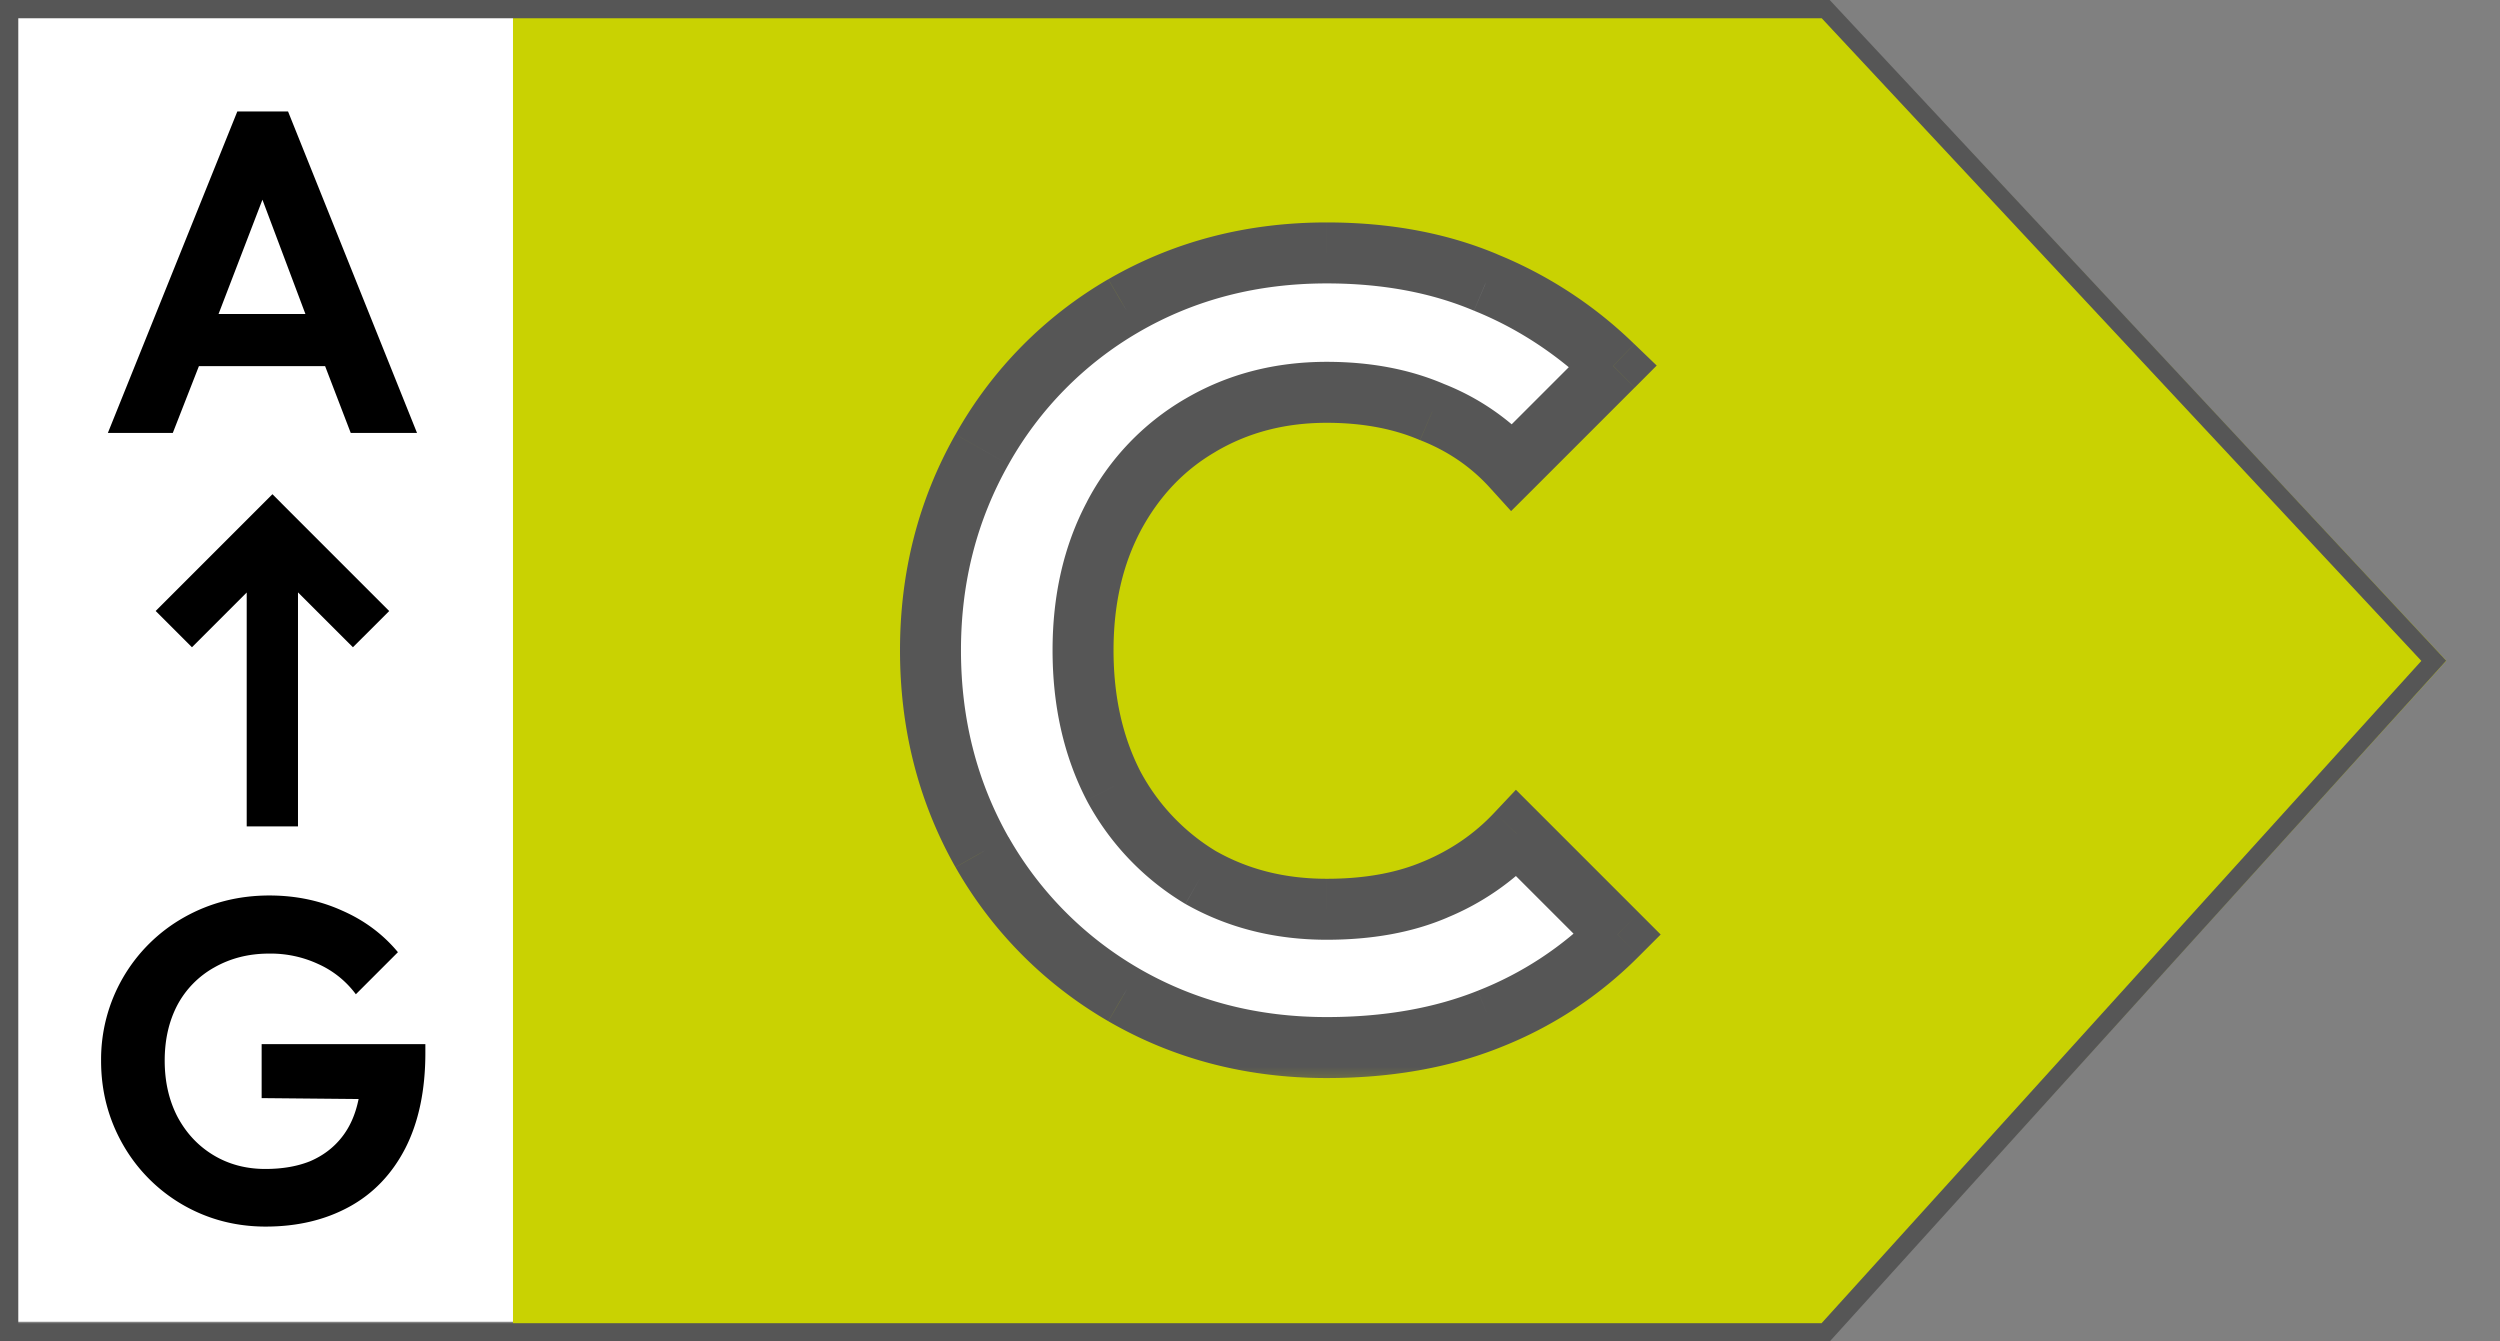<svg xmlns="http://www.w3.org/2000/svg" width="41" height="22" fill="none"><rect width="100%" height="100%" fill="#808080" stroke="none"/><path fill="#fff" d="M.001 0h9.706v21.677H.001z"/><path fill="#C9D202" d="M29.989 0H8.413v22h21.576l10.13-11.164z"/><path fill="#000" d="M3.892 1.828h.832L6.839 7.1H5.752l-.42-1.095h-2.07L2.834 7.1H1.769zM5.009 5.15l-.705-1.875-.72 1.875zM4.358 20.116q-.743 0-1.365-.36a2.66 2.66 0 0 1-.975-.982q-.36-.63-.36-1.373a2.67 2.67 0 0 1 1.358-2.355q.637-.36 1.402-.36.645 0 1.193.248.548.24.915.682l-.69.69a1.56 1.56 0 0 0-.615-.495 1.85 1.85 0 0 0-.81-.172q-.495 0-.893.225a1.53 1.53 0 0 0-.607.615q-.21.398-.21.915t.21.922q.217.405.592.63t.848.225q.42 0 .735-.127.315-.135.517-.39.203-.255.278-.63l-1.59-.015v-.885h2.685v.142q0 .923-.33 1.568-.33.638-.923.96-.592.322-1.365.322"/><path fill="#000" fill-rule="evenodd" d="m4.765 8.403-.297-.298-.298.298-1.617 1.617.595.595.898-.898v3.836h.841V9.715l.901.9.595-.594z" clip-rule="evenodd"/><path stroke="#565656" stroke-width=".3" d="M.15 21.85V.15h29.792l9.972 10.687-9.973 11.013z"/><mask id="a" width="14" height="15" x="14" y="3" fill="#000" maskUnits="userSpaceOnUse"><path fill="#fff" d="M14 3h14v15H14z"/><path d="M21.759 17.18q-1.836 0-3.33-.864a6.3 6.3 0 0 1-2.322-2.34q-.846-1.494-.846-3.312 0-1.8.846-3.294a6.26 6.26 0 0 1 2.322-2.358q1.494-.864 3.33-.864 1.458 0 2.61.486a6.6 6.6 0 0 1 2.088 1.368L24.8 7.658a3.5 3.5 0 0 0-1.314-.9q-.756-.324-1.728-.324-1.152 0-2.07.54-.9.522-1.422 1.494-.504.954-.504 2.196 0 1.26.504 2.232a3.87 3.87 0 0 0 1.422 1.494q.918.522 2.07.522 1.026 0 1.782-.324.774-.324 1.332-.918l1.656 1.656a6.1 6.1 0 0 1-2.106 1.386q-1.17.468-2.664.468"/></mask><path fill="#fff" d="M21.759 17.18q-1.836 0-3.33-.864a6.3 6.3 0 0 1-2.322-2.34q-.846-1.494-.846-3.312 0-1.8.846-3.294a6.26 6.26 0 0 1 2.322-2.358q1.494-.864 3.33-.864 1.458 0 2.61.486a6.6 6.6 0 0 1 2.088 1.368L24.8 7.658a3.5 3.5 0 0 0-1.314-.9q-.756-.324-1.728-.324-1.152 0-2.07.54-.9.522-1.422 1.494-.504.954-.504 2.196 0 1.26.504 2.232a3.87 3.87 0 0 0 1.422 1.494q.918.522 2.07.522 1.026 0 1.782-.324.774-.324 1.332-.918l1.656 1.656a6.1 6.1 0 0 1-2.106 1.386q-1.17.468-2.664.468"/><path fill="#565656" d="m18.429 16.316-.253.431.003.002zm-2.322-2.34-.435.246.001.003zm0-6.606.435.246zm2.322-2.358-.25-.433-.003.001zm5.94-.378-.195.46.007.003zm2.088 1.368.353.354.36-.361-.367-.353zM24.8 7.658l-.37.336.352.388.371-.37zm-1.314-.9-.197.46.006.002.007.003zm-3.798.216.25.433.003-.002zm-1.422 1.494-.44-.237-.002.003zm0 4.428-.444.23.005.01zm1.422 1.494-.258.429.01.006zm3.852.198-.193-.461-.004.001zm1.332-.918.353-.354-.364-.364-.354.376zm1.656 1.656.353.354.354-.354-.354-.354zm-2.106 1.386-.183-.465h-.003zm-2.664-.032c-1.142 0-2.165-.268-3.08-.797l-.5.866c1.076.623 2.274.931 3.58.931zm-3.078-.796a5.8 5.8 0 0 1-2.14-2.157l-.868.498a6.8 6.8 0 0 0 2.503 2.522zm-2.14-2.154c-.518-.917-.78-1.935-.78-3.066h-1c0 1.293.302 2.483.91 3.558zm-.78-3.066c0-1.118.262-2.13.78-3.048l-.87-.492c-.608 1.074-.91 2.258-.91 3.54zm.78-3.048a5.76 5.76 0 0 1 2.14-2.172l-.505-.864a6.76 6.76 0 0 0-2.504 2.544zm2.138-2.171c.915-.53 1.938-.797 3.08-.797v-1c-1.306 0-2.504.308-3.58.931zm3.08-.797c.916 0 1.718.153 2.415.447l.39-.922c-.84-.354-1.777-.525-2.805-.525zm2.422.45q1.059.428 1.93 1.264l.692-.72a7 7 0 0 0-2.246-1.471zm1.922.55-1.656 1.656.707.708 1.656-1.656zm-.932 1.674a4 4 0 0 0-1.5-1.029l-.368.93c.448.177.821.434 1.128.771zm-1.487-1.024c-.577-.247-1.222-.364-1.925-.364v1c.592 0 1.1.099 1.53.284zm-1.925-.364c-.85 0-1.629.2-2.324.609l.507.862c.53-.311 1.13-.471 1.817-.471zm-2.321.607a4.2 4.2 0 0 0-1.612 1.69l.881.474c.307-.572.718-1 1.233-1.298zm-1.613 1.693c-.38.719-.562 1.533-.562 2.43h1c0-.759.153-1.409.446-1.962zm-.562 2.43c0 .908.182 1.733.56 2.462l.888-.46c-.294-.567-.448-1.23-.448-2.002zm.565 2.472a4.37 4.37 0 0 0 1.604 1.683l.514-.858a3.4 3.4 0 0 1-1.24-1.305zm1.614 1.689c.694.394 1.47.587 2.317.587v-1c-.69 0-1.293-.155-1.823-.457zm2.317.587c.735 0 1.4-.116 1.979-.364l-.394-.92c-.429.184-.953.284-1.585.284zm1.975-.363a4.3 4.3 0 0 0 1.503-1.037l-.729-.684q-.482.515-1.16.799zm.785-1.025 1.656 1.656.707-.708-1.656-1.656zm1.656.948a5.6 5.6 0 0 1-1.936 1.275l.367.93a6.6 6.6 0 0 0 2.276-1.497zm-1.938 1.276c-.711.284-1.534.432-2.478.432v1c1.048 0 2-.164 2.85-.504z" mask="url(#a)"/></svg>